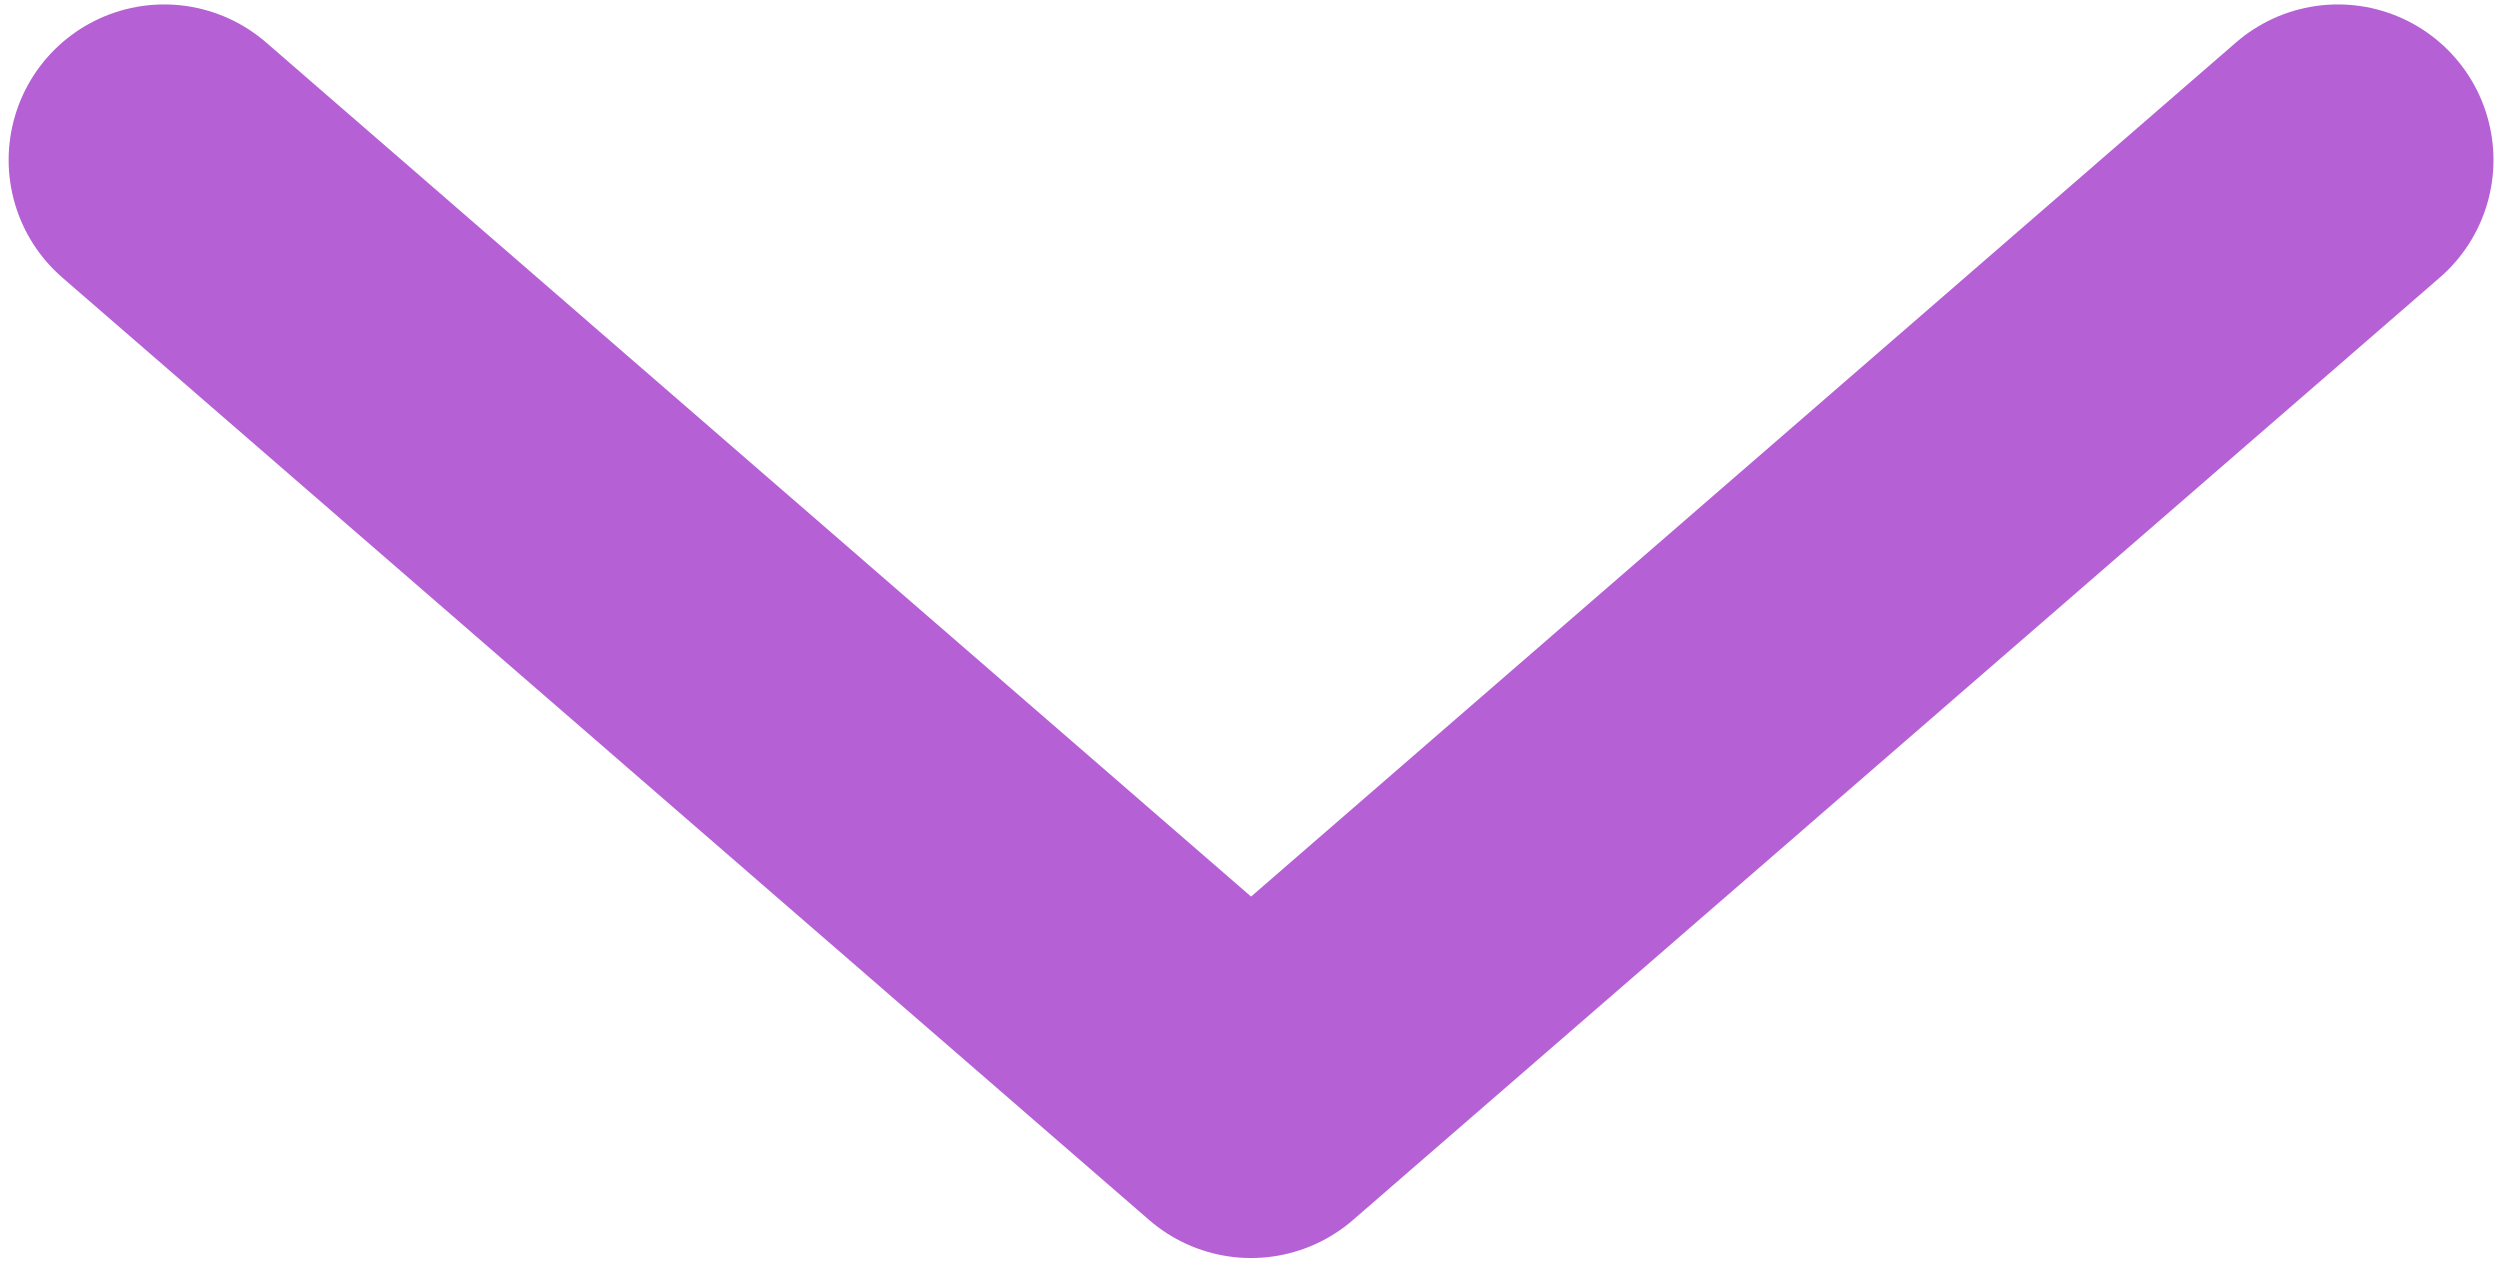 <?xml version="1.0" encoding="UTF-8"?> <svg xmlns="http://www.w3.org/2000/svg" width="225" height="114" viewBox="0 0 225 114" fill="none"> <path d="M14.777 14.399L112.595 99.222L210.412 14.399" stroke="#B560D5" stroke-width="28" stroke-linecap="round" stroke-linejoin="round"></path> </svg> 